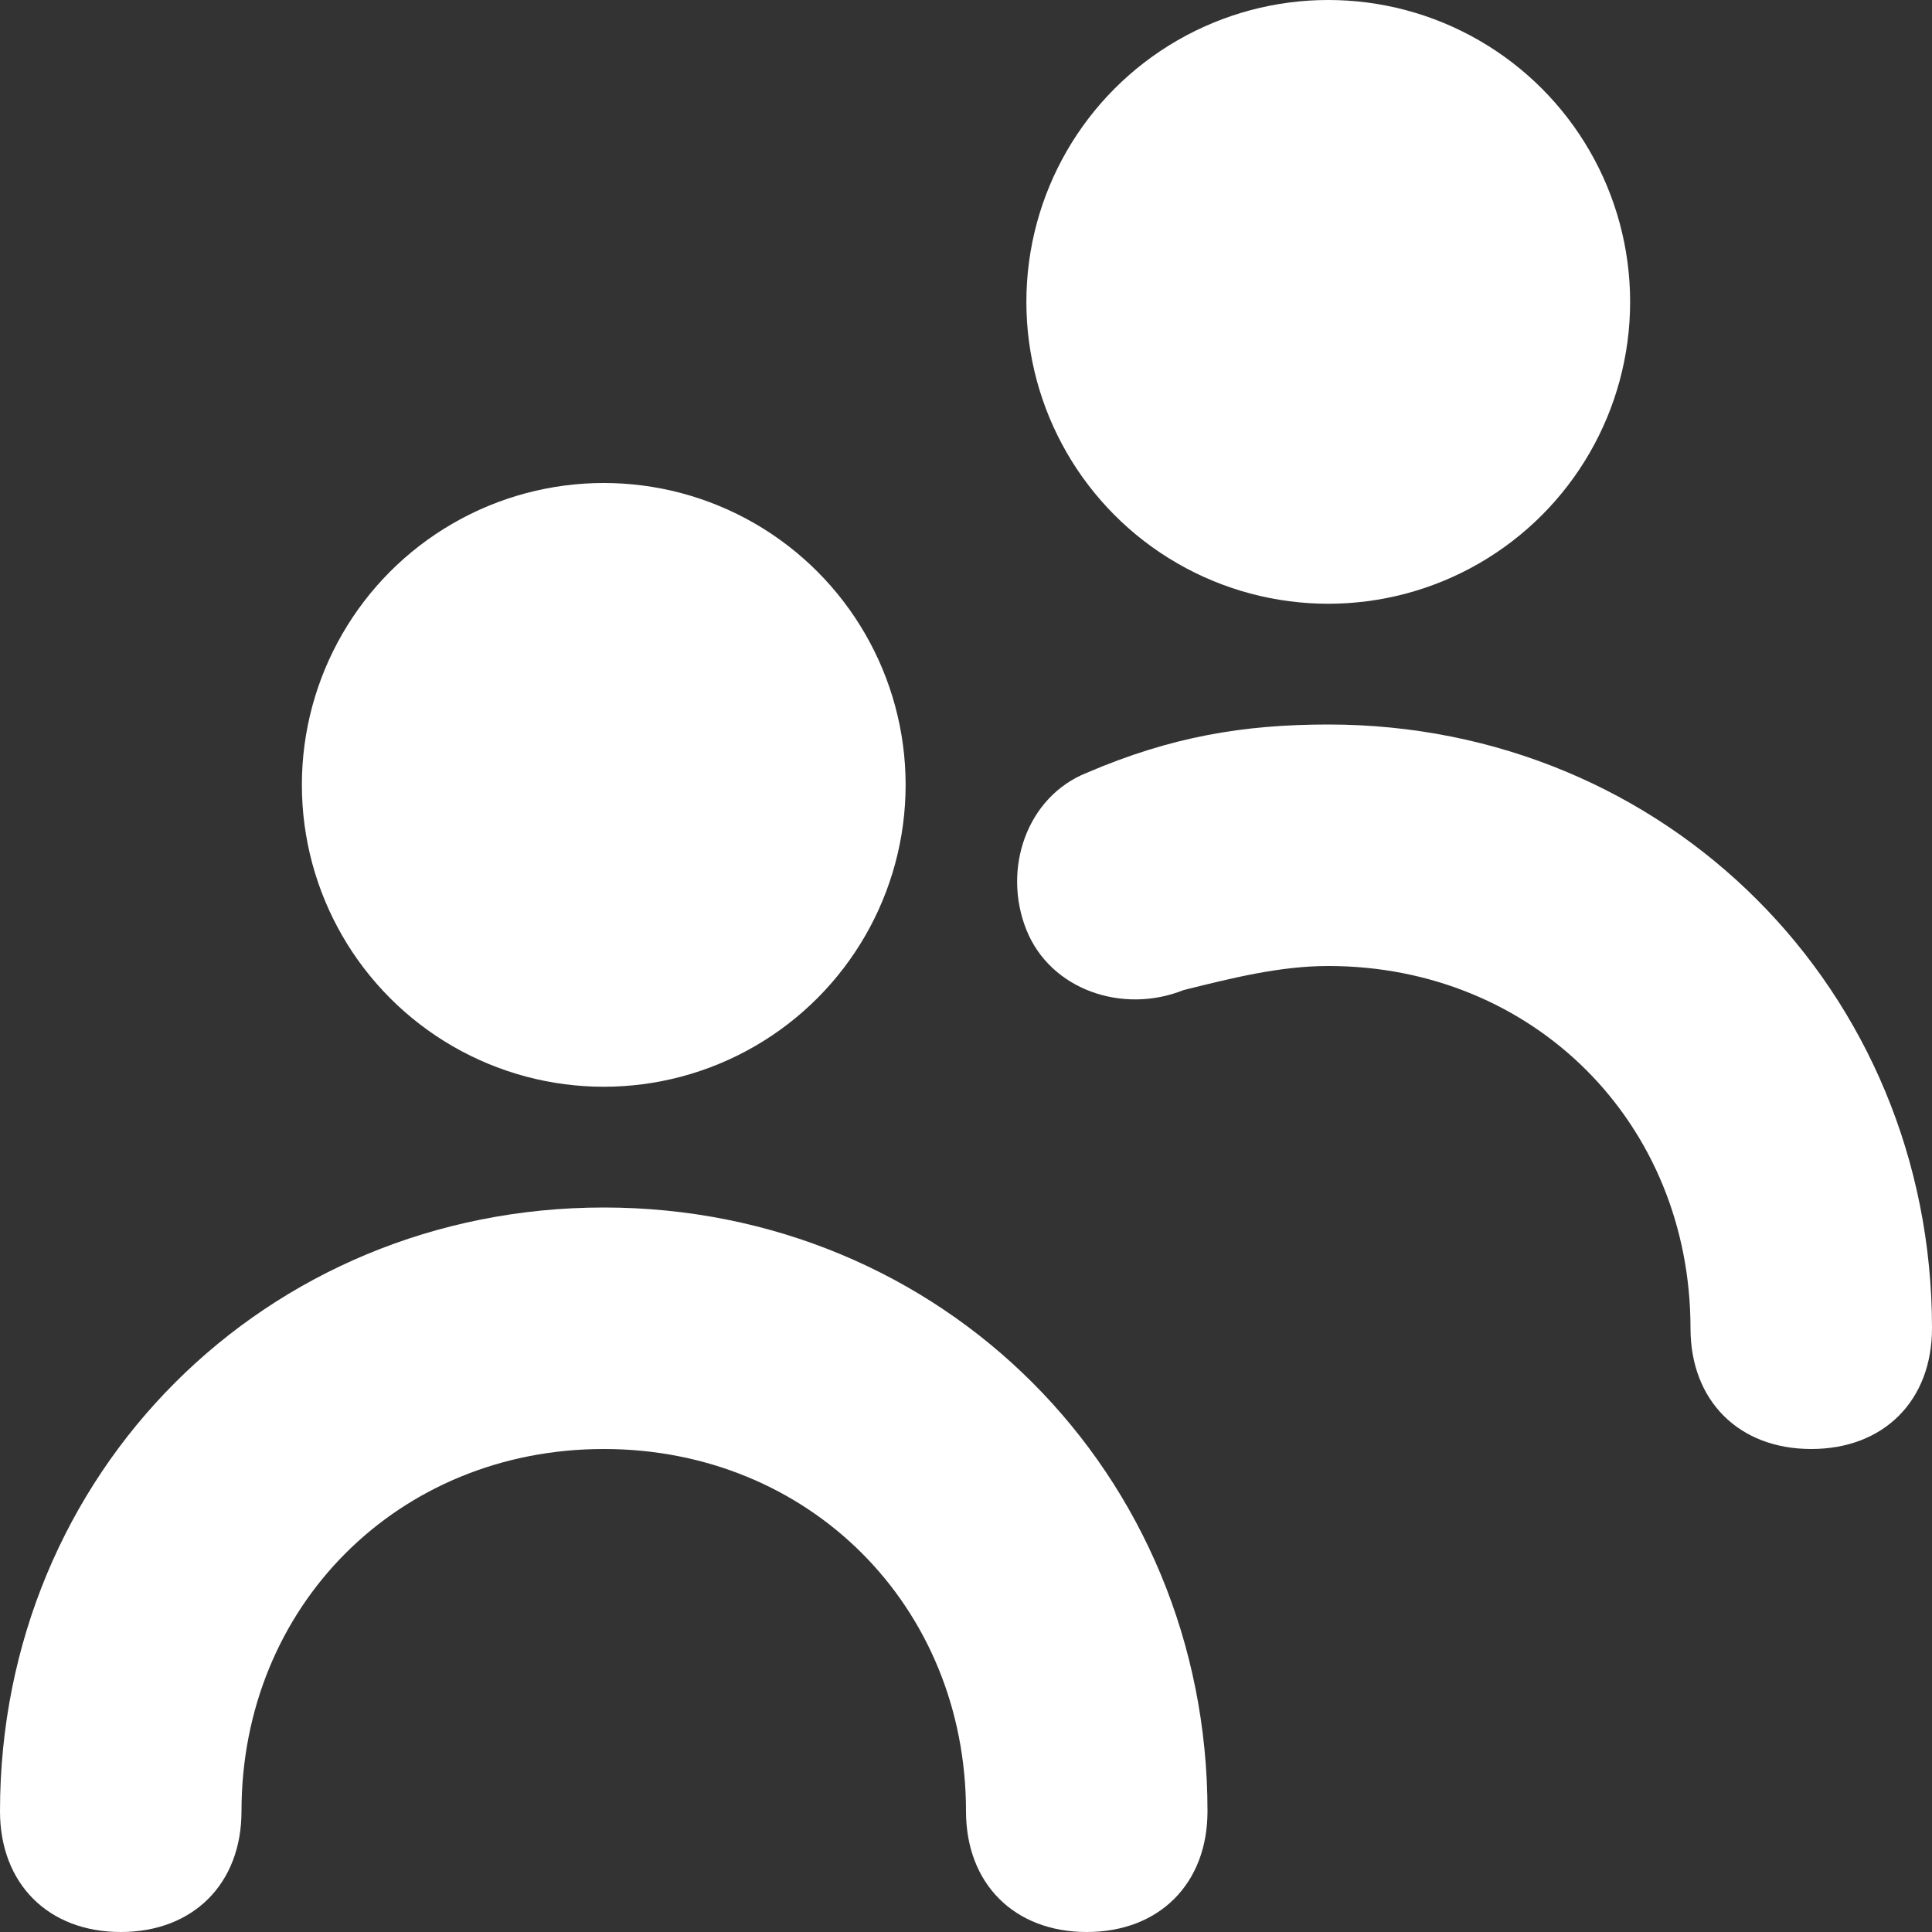 <svg enable-background="new 0 0 16 16" viewBox="0 0 16 16" xmlns="http://www.w3.org/2000/svg"><rect x="0" y="0" width="16" height="16" fill="#333333" stroke="none"/><g fill="#fff"><circle cx="5" cy="6.5" r="2.5"/><path d="m9 16c-.6 0-1-.4-1-1 0-1.7-1.3-3-3-3s-3 1.3-3 3c0 .6-.4 1-1 1s-1-.4-1-1c0-2.8 2.2-5 5-5s5 2.2 5 5c0 .6-.4 1-1 1z"/><circle cx="11" cy="2.5" r="2.5"/><path d="m15 12c-.6 0-1-.4-1-1 0-1.7-1.3-3-3-3-.4 0-.8.1-1.2.2-.5.2-1.1 0-1.3-.5s0-1.1.5-1.3c.7-.3 1.3-.4 2-.4 2.8 0 5 2.2 5 5 0 .6-.4 1-1 1z"/></g></svg>